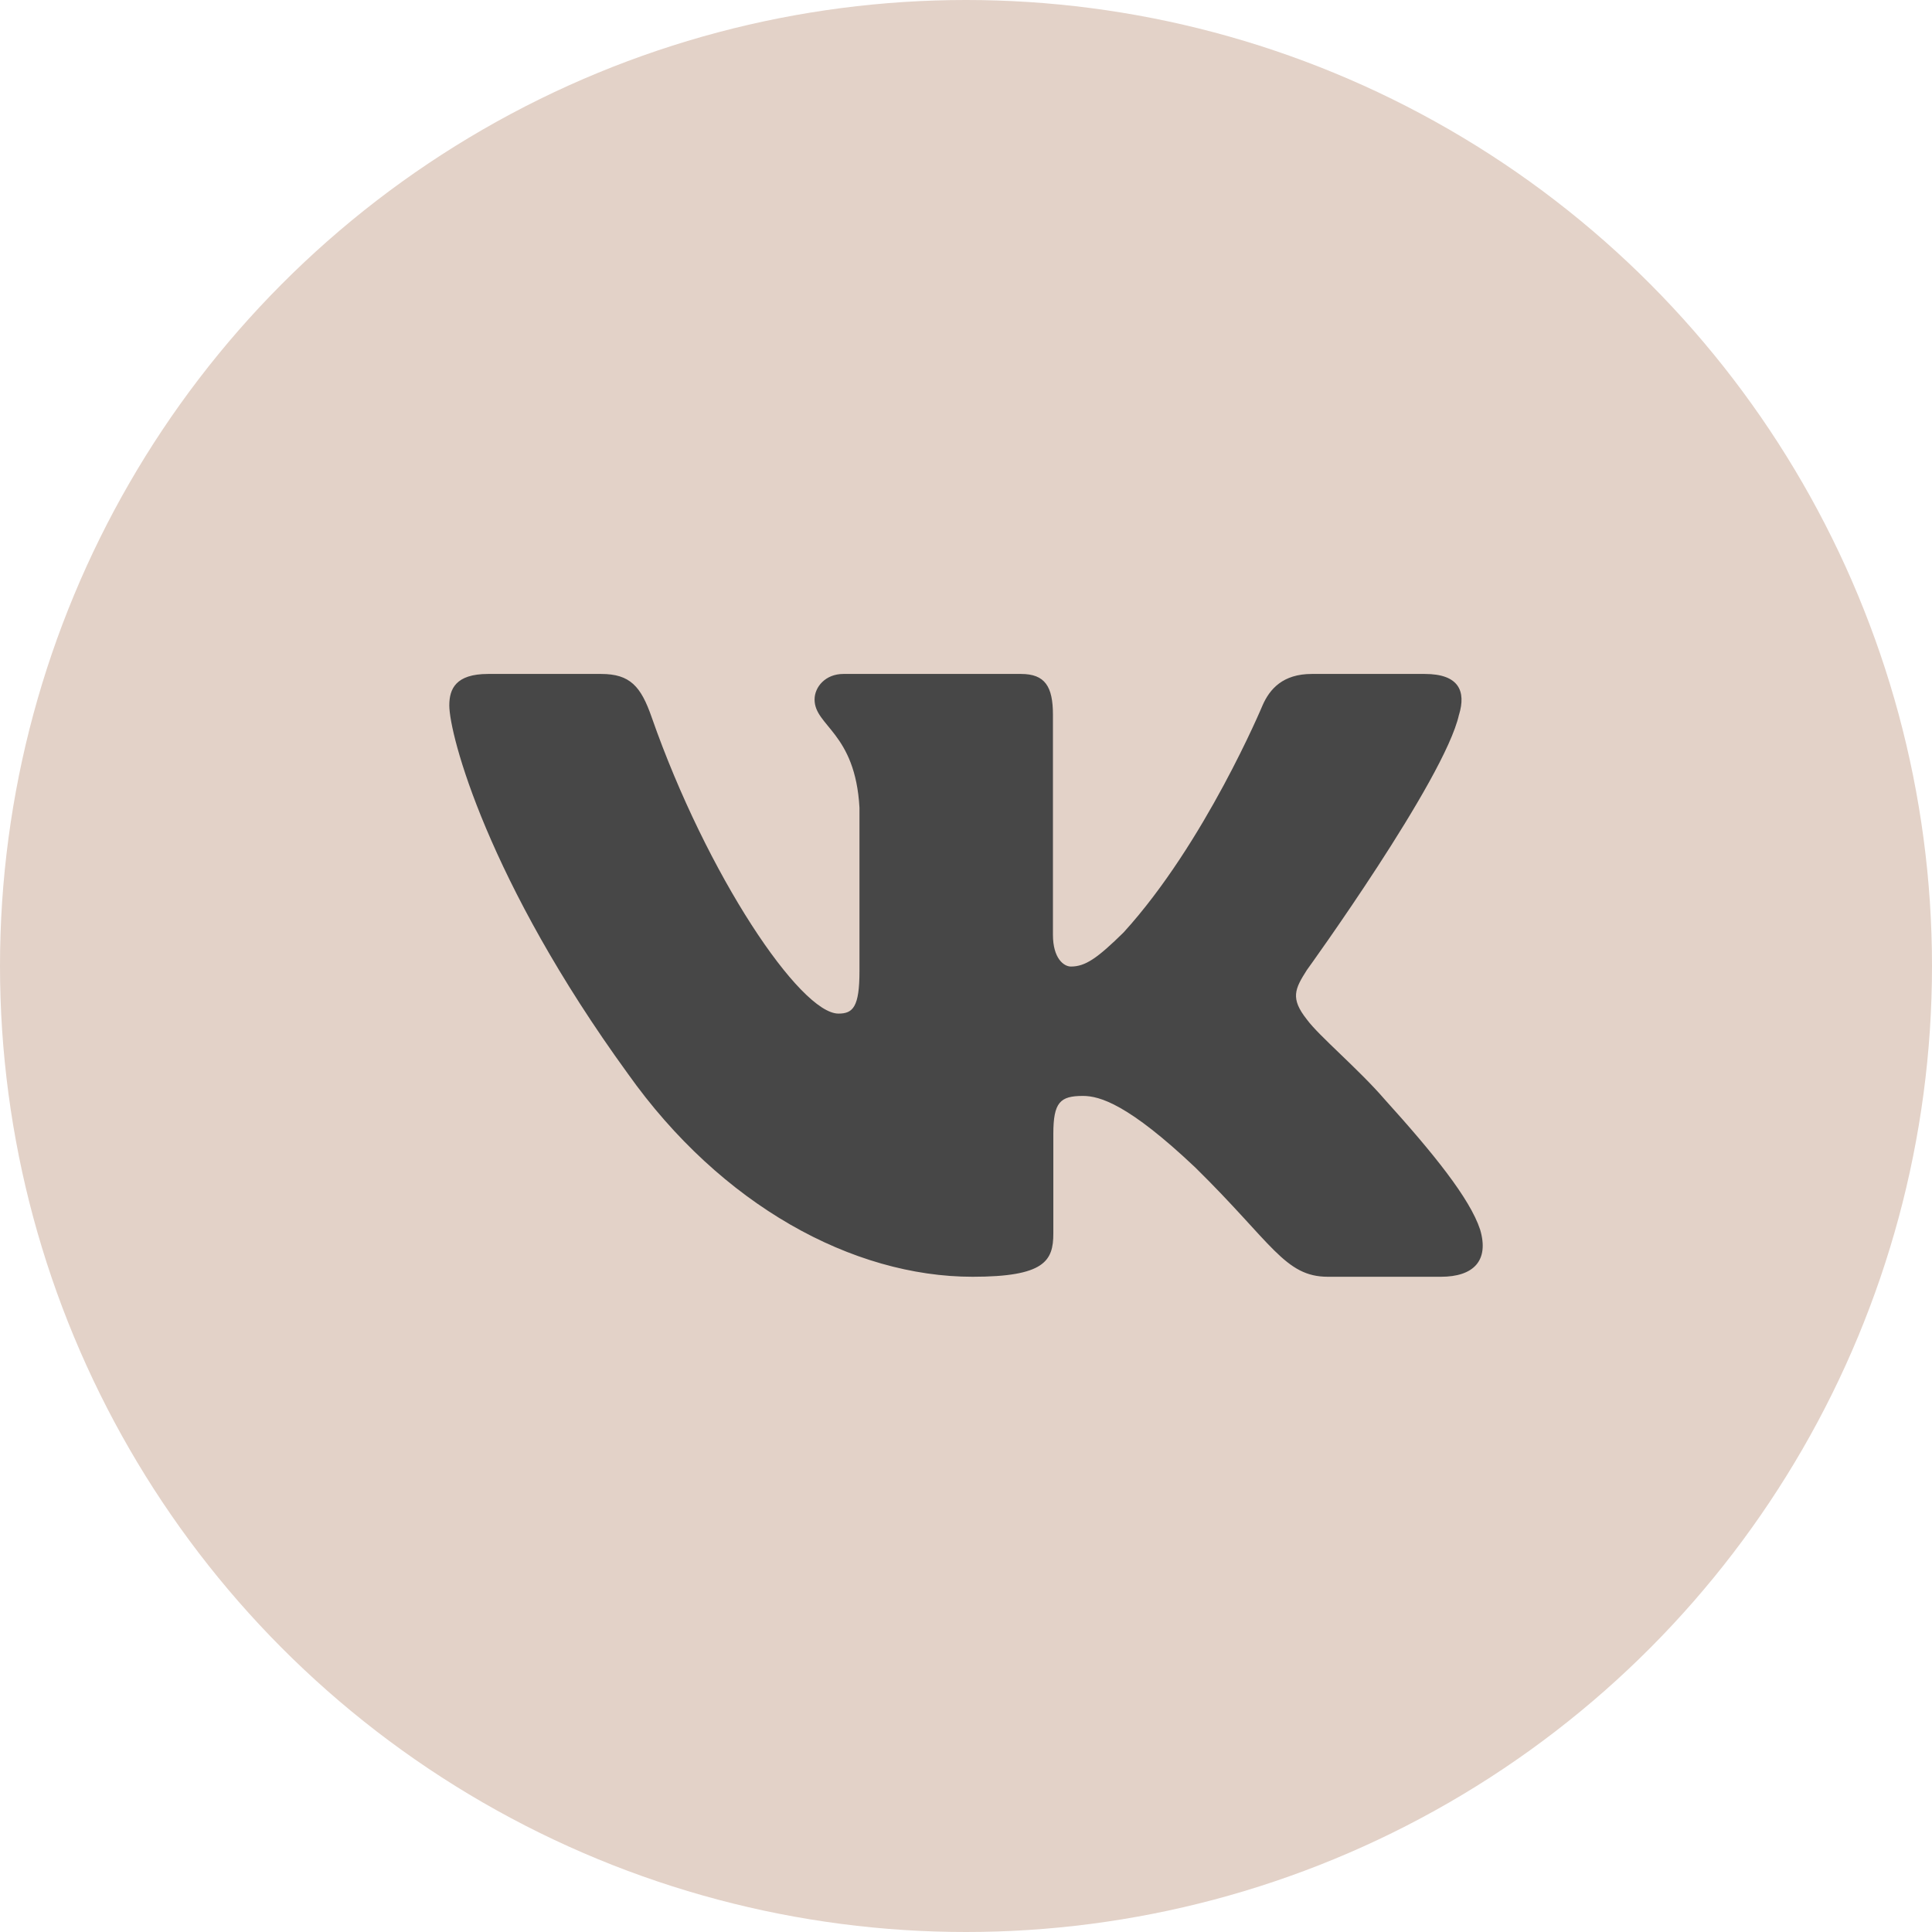 <?xml version="1.0" encoding="UTF-8"?> <svg xmlns="http://www.w3.org/2000/svg" width="129" height="129" viewBox="0 0 129 129" fill="none"> <circle cx="64.5" cy="64.5" r="64.5" fill="#E3D2C8"></circle> <path fill-rule="evenodd" clip-rule="evenodd" d="M97.419 47.725C97.896 46.156 97.419 45 95.133 45H87.586C85.666 45 84.78 45.998 84.3 47.099C84.3 47.099 80.462 56.287 75.025 62.256C73.266 63.986 72.467 64.536 71.506 64.536C71.026 64.536 70.305 63.986 70.305 62.414V47.725C70.305 45.84 69.776 45 68.177 45H56.309C55.11 45 54.389 45.874 54.389 46.705C54.389 48.49 57.108 48.904 57.387 53.93V64.849C57.387 67.244 56.947 67.678 55.987 67.678C53.428 67.678 47.204 58.446 43.51 47.884C42.794 45.828 42.069 45 40.14 45H32.587C30.431 45 30 45.998 30 47.099C30 49.059 32.559 58.8 41.917 71.683C48.156 80.48 56.939 85.25 64.94 85.25C69.738 85.25 70.331 84.192 70.331 82.366V75.716C70.331 73.598 70.785 73.175 72.306 73.175C73.427 73.175 75.344 73.727 79.824 77.968C84.941 82.996 85.784 85.25 88.664 85.25H96.211C98.368 85.25 99.448 84.192 98.828 82.099C98.143 80.017 95.7 76.996 92.459 73.411C90.7 71.37 88.061 69.17 87.258 68.069C86.14 66.657 86.459 66.028 87.258 64.771C87.258 64.771 96.459 52.047 97.416 47.725H97.419Z" fill="#474747"></path> </svg> 